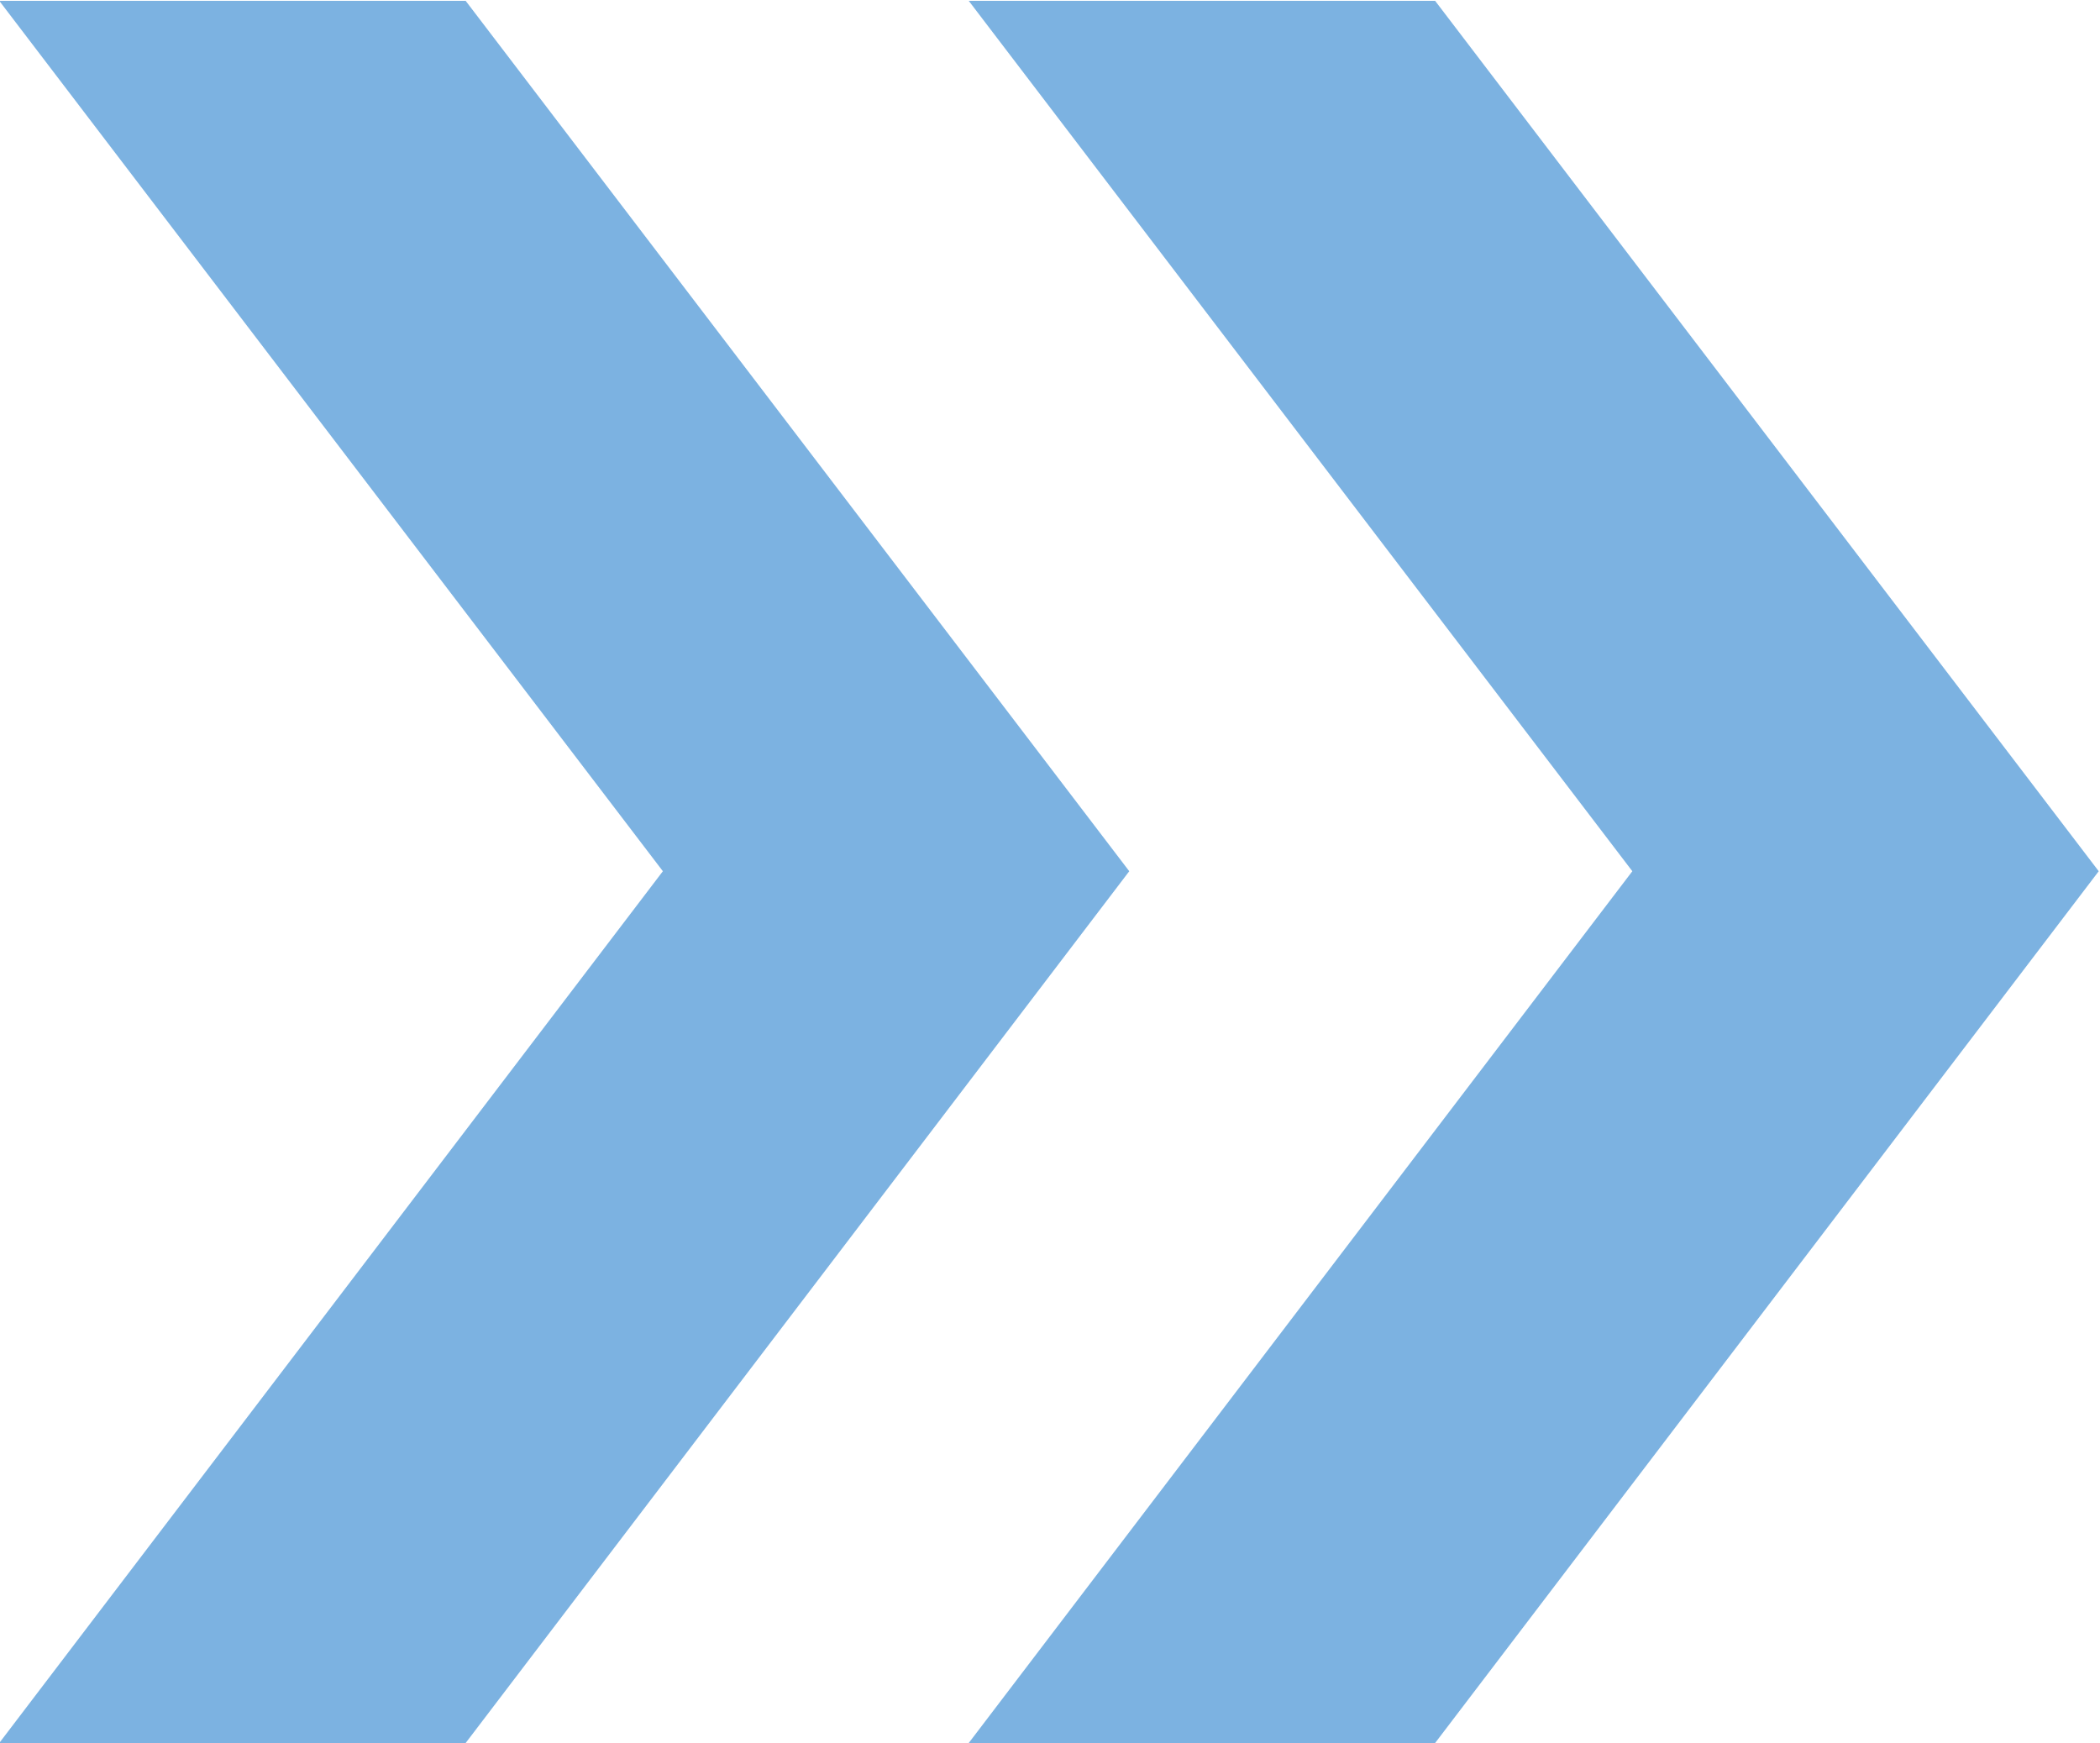 <svg xmlns="http://www.w3.org/2000/svg" width="23" height="19.094" viewBox="0 0 23 19.094">
<defs>
    <style>
      .cls-1 {
        fill: #7cb2e1;
        fill-rule: evenodd;
      }
    </style>
  </defs>
  <path id="_" data-name="››" class="cls-1" d="M216.975,518.665h-5.108l7.268,9.533-7.268,9.548h5.108l7.268-9.548Zm10.618,0h-5.108l7.268,9.533-7.268,9.548h5.108l7.268-9.548Z" transform="translate(-211.875 -518.656)"/>
</svg>
